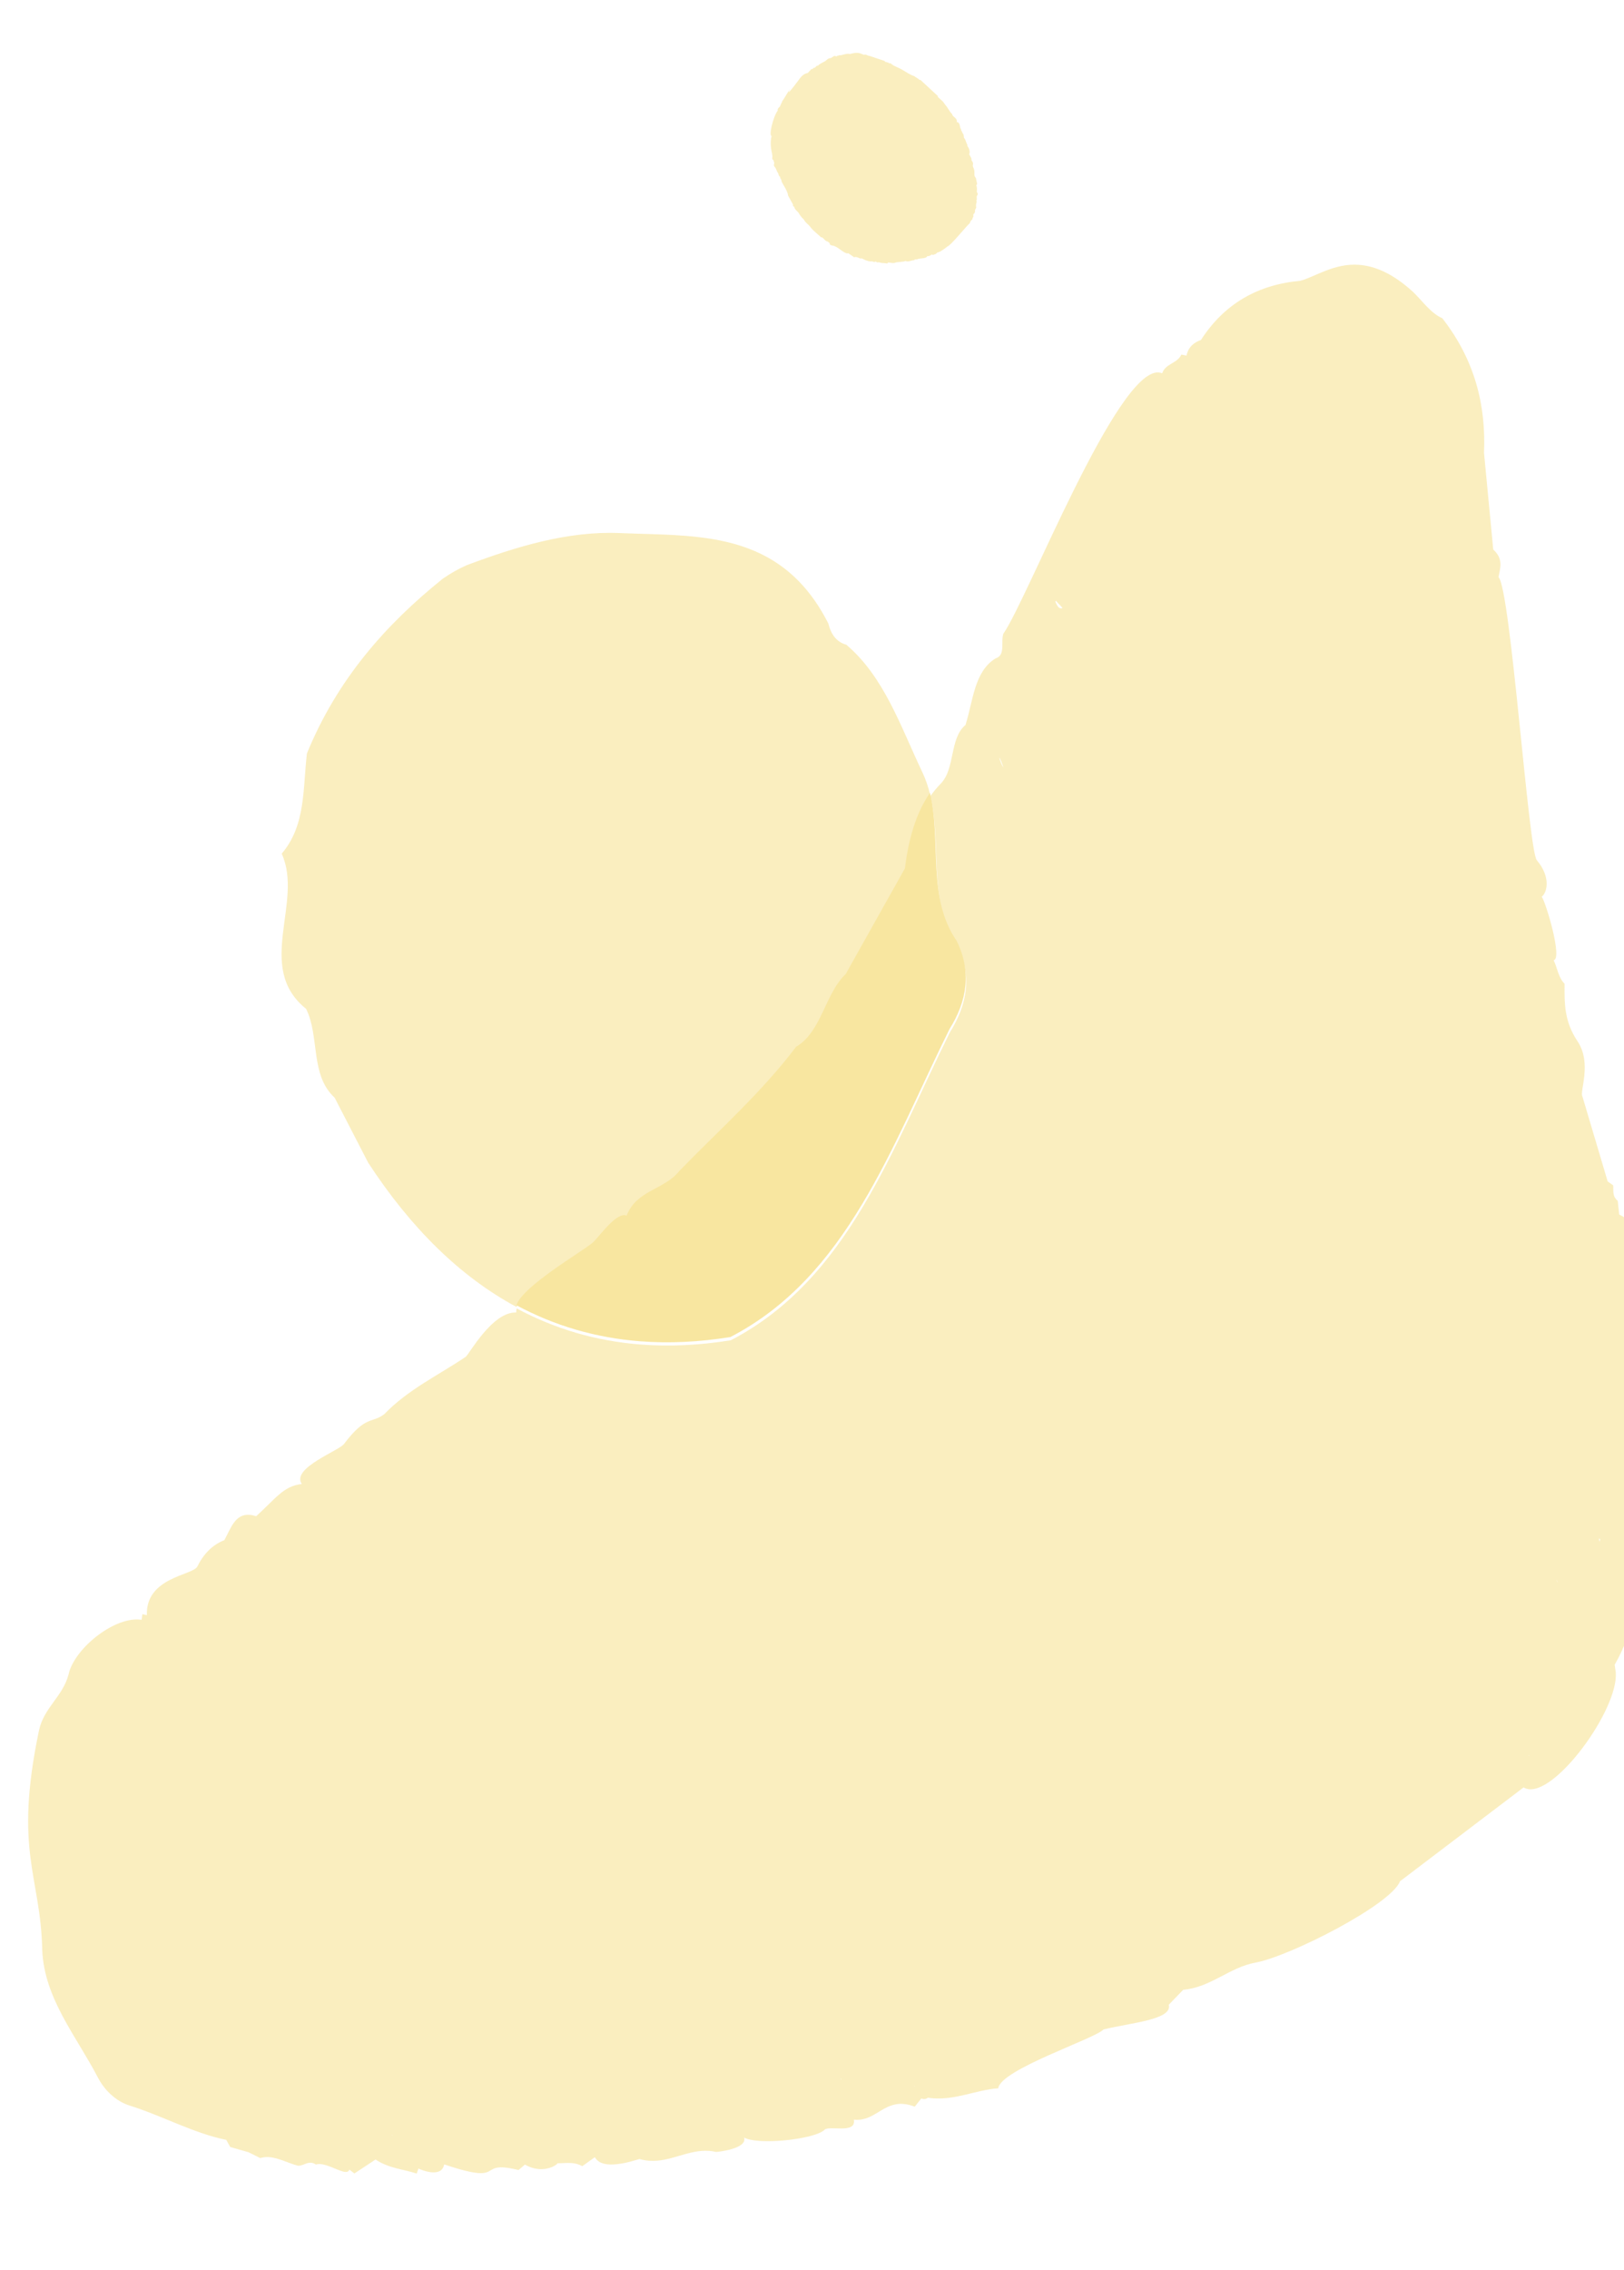 <svg xmlns="http://www.w3.org/2000/svg" width="320" height="447" viewBox="0 0 320 447" fill="none"><g opacity="0.6"><path d="M134.662 105.473C145.787 106.323 156.372 109.264 163.215 122.76C163.741 124.885 164.811 126.425 166.75 126.942C174.219 133.274 177.44 143.005 181.722 152.01C182.411 153.451 182.907 154.939 183.273 156.472C180.439 160.52 179.045 165.712 178.321 171.364L166.714 192.05L166.78 192.008C162.591 195.874 161.986 203.385 156.967 206.404L156.988 206.335C150.06 215.502 141.687 222.866 133.87 230.923L133.878 230.916C130.96 234.62 125.467 234.64 123.505 239.703C123.382 239.654 123.25 239.621 123.116 239.61C121.086 239.455 117.854 244.17 116.772 245.068C114.558 246.913 103.031 253.597 101.779 257.351C90.712 251.402 80.986 241.863 72.549 228.943C70.334 224.674 68.144 220.407 65.938 216.138C61.055 211.681 63.028 204.087 60.31 198.643C50.154 190.498 59.882 177.625 55.506 168.095C60.302 162.496 59.657 155.196 60.481 148.352C66.436 133.788 76.007 122.972 87.245 113.953C88.758 112.901 90.355 111.988 92 111.275C101.817 107.596 111.966 104.538 122.071 104.965C126.236 105.142 130.5 105.163 134.685 105.482L134.662 105.473Z" fill="#F7E294"></path><path d="M155.934 36.789L155.97 36.756L155.945 36.727L155.934 36.789ZM152.751 26.819L152.74 26.782L152.662 26.792L152.751 26.816L152.751 26.819ZM182.178 17.289L182.155 17.151L182.111 17.25L182.178 17.289ZM168.97 10.407C169.203 10.425 169.45 10.477 169.709 10.586L170.235 10.795C170.351 10.761 170.449 10.752 170.532 10.758C170.672 10.769 170.778 10.823 170.881 10.874C170.981 10.928 171.078 10.979 171.191 10.988C171.217 10.989 171.241 10.988 171.271 10.987L174.305 12.004C174.323 12.022 174.399 12.21 174.549 12.222C174.579 12.224 174.613 12.22 174.651 12.203C174.733 12.272 174.791 12.293 174.831 12.296C174.854 12.298 174.871 12.296 174.892 12.291C174.909 12.286 174.926 12.28 174.946 12.282C174.986 12.285 175.034 12.312 175.116 12.418C175.141 12.449 175.17 12.461 175.2 12.464C175.226 12.466 175.257 12.458 175.288 12.454C175.318 12.45 175.352 12.445 175.392 12.448C175.458 12.454 175.536 12.483 175.626 12.572C176.086 13.035 176.918 13.221 177.84 13.769C178.589 14.214 179.329 14.738 180.162 14.997C180.483 15.303 180.936 15.417 181.219 15.787L181.326 15.696L184.842 18.95L184.76 19.06C185.577 19.838 185.721 19.793 186.239 20.625C186.798 21.195 187.054 21.963 187.651 22.509C187.548 22.942 188.774 23.274 188.499 24.029C188.509 24.029 188.515 24.03 188.525 24.031C189.294 24.09 189.019 25.182 189.408 25.487L189.369 25.636C189.595 25.886 189.598 26.24 189.858 26.472L189.939 27.118C190.335 27.536 190.319 28.102 190.649 28.548L190.567 28.654C190.95 29.214 191.211 29.781 190.98 30.389L190.977 30.389L191.393 31.157L191.444 31.591C192.028 32.312 191.499 32.404 191.771 32.955C192.099 33.613 191.98 34.029 192.002 34.405C192.015 34.624 192.073 34.831 192.296 35.063L192.546 36.256L192.366 36.464C192.712 37.412 192.25 37.718 192.664 38.088L192.612 38.422C192.377 38.556 192.464 39.037 192.487 39.261C192.318 39.466 192.47 39.577 192.443 39.801C192.327 40.136 192.26 40.486 192.357 40.875L192.107 41.392C192.101 41.425 192.232 41.813 191.86 42.132L191.86 42.129C191.664 42.326 191.967 42.737 191.635 42.878C191.719 43.229 191.395 43.307 191.269 43.516L191.089 43.94C190.444 44.5 187.158 48.544 186.705 48.51C186.702 48.509 186.702 48.509 186.702 48.509C186.424 48.773 185.188 49.709 184.696 49.712C184.482 50.02 184.133 50.116 183.779 50.205L183.66 50.1L183.152 50.392L182.665 50.468C182.617 50.958 181.011 50.825 180.753 51.054L180.279 51.081L180.127 51.238C179.658 51.239 179.249 51.509 178.77 51.473C178.657 51.464 178.542 51.439 178.419 51.389L178.117 51.489L178.12 51.493L176.629 51.65C176.285 51.777 176.105 51.806 175.872 51.788C175.673 51.773 175.432 51.725 175.01 51.682L174.818 51.886C174.547 51.833 174.378 51.81 174.255 51.8C174.169 51.794 174.105 51.792 174.045 51.794C173.988 51.793 173.935 51.796 173.868 51.791C173.722 51.78 173.514 51.74 173.059 51.61L172.961 51.708L172.503 51.484C172.433 51.572 172.351 51.592 172.268 51.586C172.131 51.575 171.987 51.491 171.848 51.468C171.724 51.478 171.6 51.482 171.48 51.472C170.858 51.425 170.289 51.116 169.729 50.835L169.634 50.934C169.305 50.869 168.979 50.625 168.646 50.6C168.536 50.591 168.425 50.606 168.307 50.66L167.15 49.856C167.085 49.887 167.007 49.898 166.927 49.892C166.195 49.836 164.953 48.445 164.059 48.364C163.86 48.345 163.393 48.2 163.494 47.883L163.08 47.556C162.591 47.479 162.376 47.009 162.015 46.746L161.795 46.739C161.166 46.121 160.446 45.608 159.864 44.941C159.11 43.906 158.925 44.143 158.341 43.164C157.894 42.792 157.592 42.325 157.314 41.843C157.253 41.765 156.439 41.077 156.535 40.736C156.291 40.654 156.181 40.514 156.263 40.278L156.195 40.157L155.286 38.516C155.223 37.729 154.522 36.705 154.14 36.006L153.994 35.68C153.993 35.431 153.876 35.217 153.696 35.024L153.788 34.922C153.546 34.711 153.371 34.472 153.364 34.16C153.081 33.834 153.019 33.418 152.799 33.06C152.415 32.53 152.462 32.696 152.567 32.068L152.393 31.541L152.16 31.308L152.192 30.763L152.144 30.342C151.865 29.128 151.745 27.935 152.033 26.794C151.437 26.672 152.371 22.899 153.257 21.767C153.126 21.376 153.592 21.06 153.641 21.038L154.219 19.776L154.222 19.776L154.396 19.557C155.469 17.817 155.754 17.328 155.761 17.328C155.764 17.329 155.652 17.526 155.553 17.724C155.455 17.922 155.369 18.12 155.426 18.125C155.512 18.131 155.943 17.667 157.201 15.99C157.712 15.303 158.185 14.541 159.162 14.37L159.938 13.548L160.06 13.65C160.202 13.552 160.249 13.323 160.469 13.34C160.495 13.342 160.518 13.347 160.548 13.356C160.754 13.242 160.802 12.918 161.108 12.941C161.125 12.943 161.141 12.947 161.158 12.948C161.636 12.418 162.438 12.211 162.744 11.93C162.997 11.694 163.264 11.432 163.665 11.443C163.975 11.364 164.167 10.998 164.52 11.025C164.603 11.031 164.698 11.061 164.807 11.126L165.007 10.959C165.029 10.971 165.056 10.976 165.079 10.978C165.145 10.983 165.212 10.948 165.274 10.917C165.337 10.882 165.4 10.85 165.47 10.855C165.503 10.858 165.539 10.87 165.577 10.897C166.089 10.8 166.76 10.559 167.183 10.592C167.239 10.596 167.292 10.607 167.341 10.62C167.354 10.625 167.371 10.626 167.391 10.627C167.514 10.637 167.723 10.57 167.995 10.508C168.268 10.443 168.6 10.385 168.969 10.413L168.97 10.407Z" fill="#F7E294"></path><path d="M88.862 423.812L88.854 423.804L88.854 423.812L88.862 423.812ZM77.276 420.497L77.355 420.393L77.252 420.401L77.276 420.497ZM180.261 410.798L180.264 410.759L180.007 410.7L180.26 410.806L180.261 410.798ZM165.753 409.478L165.762 409.361L165.586 409.379L165.753 409.478ZM281.248 362.503L281.215 362.415L281.163 362.473L281.248 362.503ZM301.237 345.726L301.304 345.684L301.164 345.548L301.237 345.726ZM306.902 311.558C306.934 311.56 306.858 311.311 306.664 310.951C306.797 311.385 306.887 311.556 306.902 311.558ZM315.166 303.558L315.32 303.099L315.056 302.93L315.158 303.557L315.166 303.558ZM197.721 151.084C197.218 149.689 196.993 149.217 196.946 149.213C196.859 149.207 197.318 150.653 197.721 151.084ZM209.014 119.791C209.132 119.8 209.253 119.77 209.37 119.7L208.052 118.298L207.945 118.462C208.323 119.409 208.677 119.757 209.015 119.783L209.014 119.791ZM267.851 52.159C270.873 52.389 274.344 53.768 278.4 57.449C280.295 59.263 281.886 61.642 284.205 62.674C290.634 70.918 292.817 79.833 292.414 89.154L294.235 108.201C296.313 110.108 295.585 111.863 295.276 113.635C297.662 116.067 301.175 167.446 302.816 169.382C305.778 172.877 304.727 175.956 303.753 176.595L303.807 176.607C304.583 177.638 307.934 188.783 306.138 189.084C306.892 190.608 307.007 192.412 308.293 193.717C308.265 197.501 308.183 201.054 310.839 205.028C313.757 209.405 311.19 214.94 311.812 215.912L316.779 232.628L317.874 233.409C317.945 234.457 317.656 235.541 318.765 236.456C318.871 237.35 318.96 238.259 319.058 239.152C320.096 239.647 321.163 240.285 321.013 241.731C320.646 245.396 322.221 249.232 322.521 252.86C322.839 256.671 324.581 258.011 327.106 259.247C327.015 264.367 331.152 260.771 329.468 272.15L330.02 272.482C329.582 279.245 330.8 282.16 327.904 284.126C330.345 287.072 328.047 305.138 323.27 312.557C322.956 313.051 322.434 320.293 318.156 327.813L318.293 328.71C319.657 335.304 307.339 352.769 301.359 352.313C300.942 352.281 300.563 352.165 300.216 351.951L275.862 370.433C274.066 375.085 254.052 385.244 247.384 386.451C242.281 387.37 238.493 391.369 233.142 391.799C232.189 392.784 231.243 393.763 230.298 394.749C231.077 397.709 222.755 398.288 217.438 399.614C215.682 401.471 197.181 407.473 196.699 411.191C192.321 411.523 188.41 413.513 183.831 413.164C183.5 413.138 183.178 413.106 182.85 413.05L182.876 413.028C182.606 413.242 182.315 413.33 181.992 413.305C181.842 413.294 181.695 413.259 181.541 413.2L180.238 414.818C179.416 414.496 178.669 414.329 178 414.278C176.01 414.126 174.584 414.973 173.173 415.83C171.771 416.679 170.384 417.537 168.472 417.391C168.401 417.386 168.323 417.38 168.252 417.367C168.73 420.233 163.585 418.484 162.491 419.333L162.516 419.319C161.152 420.806 153.947 421.886 149.518 421.548C148.259 421.452 147.215 421.239 146.617 420.887C147.334 423.098 141.469 423.732 141.113 423.728C140.662 423.631 140.216 423.558 139.784 423.525C137.675 423.363 135.756 423.93 133.83 424.496C131.911 425.063 129.993 425.622 127.876 425.46C127.27 425.414 126.646 425.304 126.002 425.129L126.011 425.122C125.04 425.393 122.173 426.357 119.907 426.184C118.735 426.095 117.728 425.704 117.207 424.763L114.745 426.527C114.008 426.125 113.3 425.969 112.6 425.916C111.671 425.845 110.76 425.963 109.842 425.964C109.781 426.241 108.279 427.263 106.186 427.103C105.344 427.039 104.414 426.788 103.436 426.219L102.175 427.291C100.964 426.994 100.057 426.839 99.349 426.785C97.847 426.67 97.275 427.003 96.72 427.329C96.172 427.663 95.633 427.99 94.209 427.882C92.926 427.784 90.92 427.325 87.517 426.179C87.287 427.541 86.197 427.826 85.103 427.743C83.86 427.648 82.582 427.072 82.454 426.991L82.109 427.984C79.399 427.103 76.662 426.98 73.995 425.224L69.828 427.971L68.835 427.197C68.727 427.573 68.44 427.7 68.039 427.67C67.465 427.626 66.645 427.265 65.77 426.908C64.896 426.551 63.958 426.182 63.148 426.12C62.825 426.095 62.523 426.119 62.255 426.209C61.908 425.986 61.592 425.876 61.293 425.853C60.365 425.782 59.638 426.487 58.715 426.448C56.831 425.943 54.909 424.895 53.044 424.752C52.454 424.707 51.865 424.756 51.281 424.939C50.519 424.559 49.749 424.171 48.979 423.791C47.779 423.441 46.571 423.09 45.362 422.754L44.583 421.354C38.177 420.058 31.891 416.575 25.521 414.591C23.017 413.812 20.682 411.744 19.302 409.099C15.065 400.952 8.716 393.521 8.322 383.975C8.021 369.269 2.671 364.714 7.673 340.779C8.611 336.273 12.322 334.11 13.491 329.778C14.522 324.777 22.203 318.497 27.451 318.898C27.608 318.91 27.757 318.929 27.906 318.949L28.054 317.839L28.941 318.04C28.683 310.644 37.768 310.225 38.857 308.513C40.075 306.027 41.805 304.207 44.203 303.269C45.469 300.999 46.287 298.059 49.182 298.28C49.576 298.31 49.996 298.397 50.475 298.551C54.256 295.163 55.812 292.609 59.467 292.207C57.305 289.015 67.12 285.571 67.872 284.218L67.864 284.217C72.121 278.64 73.201 280.345 75.719 278.46C80.387 273.611 86.346 270.813 91.768 267.167C92.377 266.759 97.01 258.223 101.725 258.443C101.697 258.19 101.733 257.926 101.826 257.643C109.344 261.682 117.486 264.076 126.29 264.748C131.923 265.179 137.824 264.901 144.002 263.907C167.074 251.943 175.744 226.29 187.183 203.255C190.653 197.711 191.593 191.935 188.574 185.864C182.724 177.406 185.625 166.363 183.328 156.757C183.94 155.894 184.603 155.083 185.35 154.324C188.257 151.38 187.053 145.393 190.246 142.752C191.748 138.014 191.959 132.237 196.161 129.65C198.194 129.037 197.161 126.41 197.695 124.805C202.521 117.876 220.058 72.714 228.304 73.336C228.54 73.354 228.773 73.411 228.995 73.507C229.659 71.543 231.964 71.617 232.774 69.821L233.796 70.017C234.166 68.281 235.259 67.44 236.642 66.942C241.275 59.755 247.905 56.044 256.209 55.291C259.173 54.506 262.888 51.772 267.844 52.15L267.851 52.159Z" fill="#F7E294"></path><path d="M183.243 156.13C185.54 165.735 182.631 176.778 188.49 185.237C191.508 191.3 190.568 197.084 187.098 202.627C175.667 225.663 166.997 251.317 143.917 263.272C137.74 264.266 131.847 264.544 126.206 264.113C117.418 263.442 109.275 261.056 101.75 257.008C103.002 253.247 114.529 246.563 116.743 244.726C117.824 243.828 121.057 239.113 123.087 239.268C123.221 239.278 123.352 239.312 123.475 239.368C125.437 234.298 130.93 234.286 133.848 230.582L133.84 230.589C141.664 222.532 150.038 215.168 156.958 206L156.937 206.077C161.955 203.058 162.56 195.548 166.757 191.682L166.683 191.716L178.29 171.029C179.015 165.378 180.409 160.185 183.242 156.137L183.243 156.13Z" fill="#F3D660"></path></g></svg>